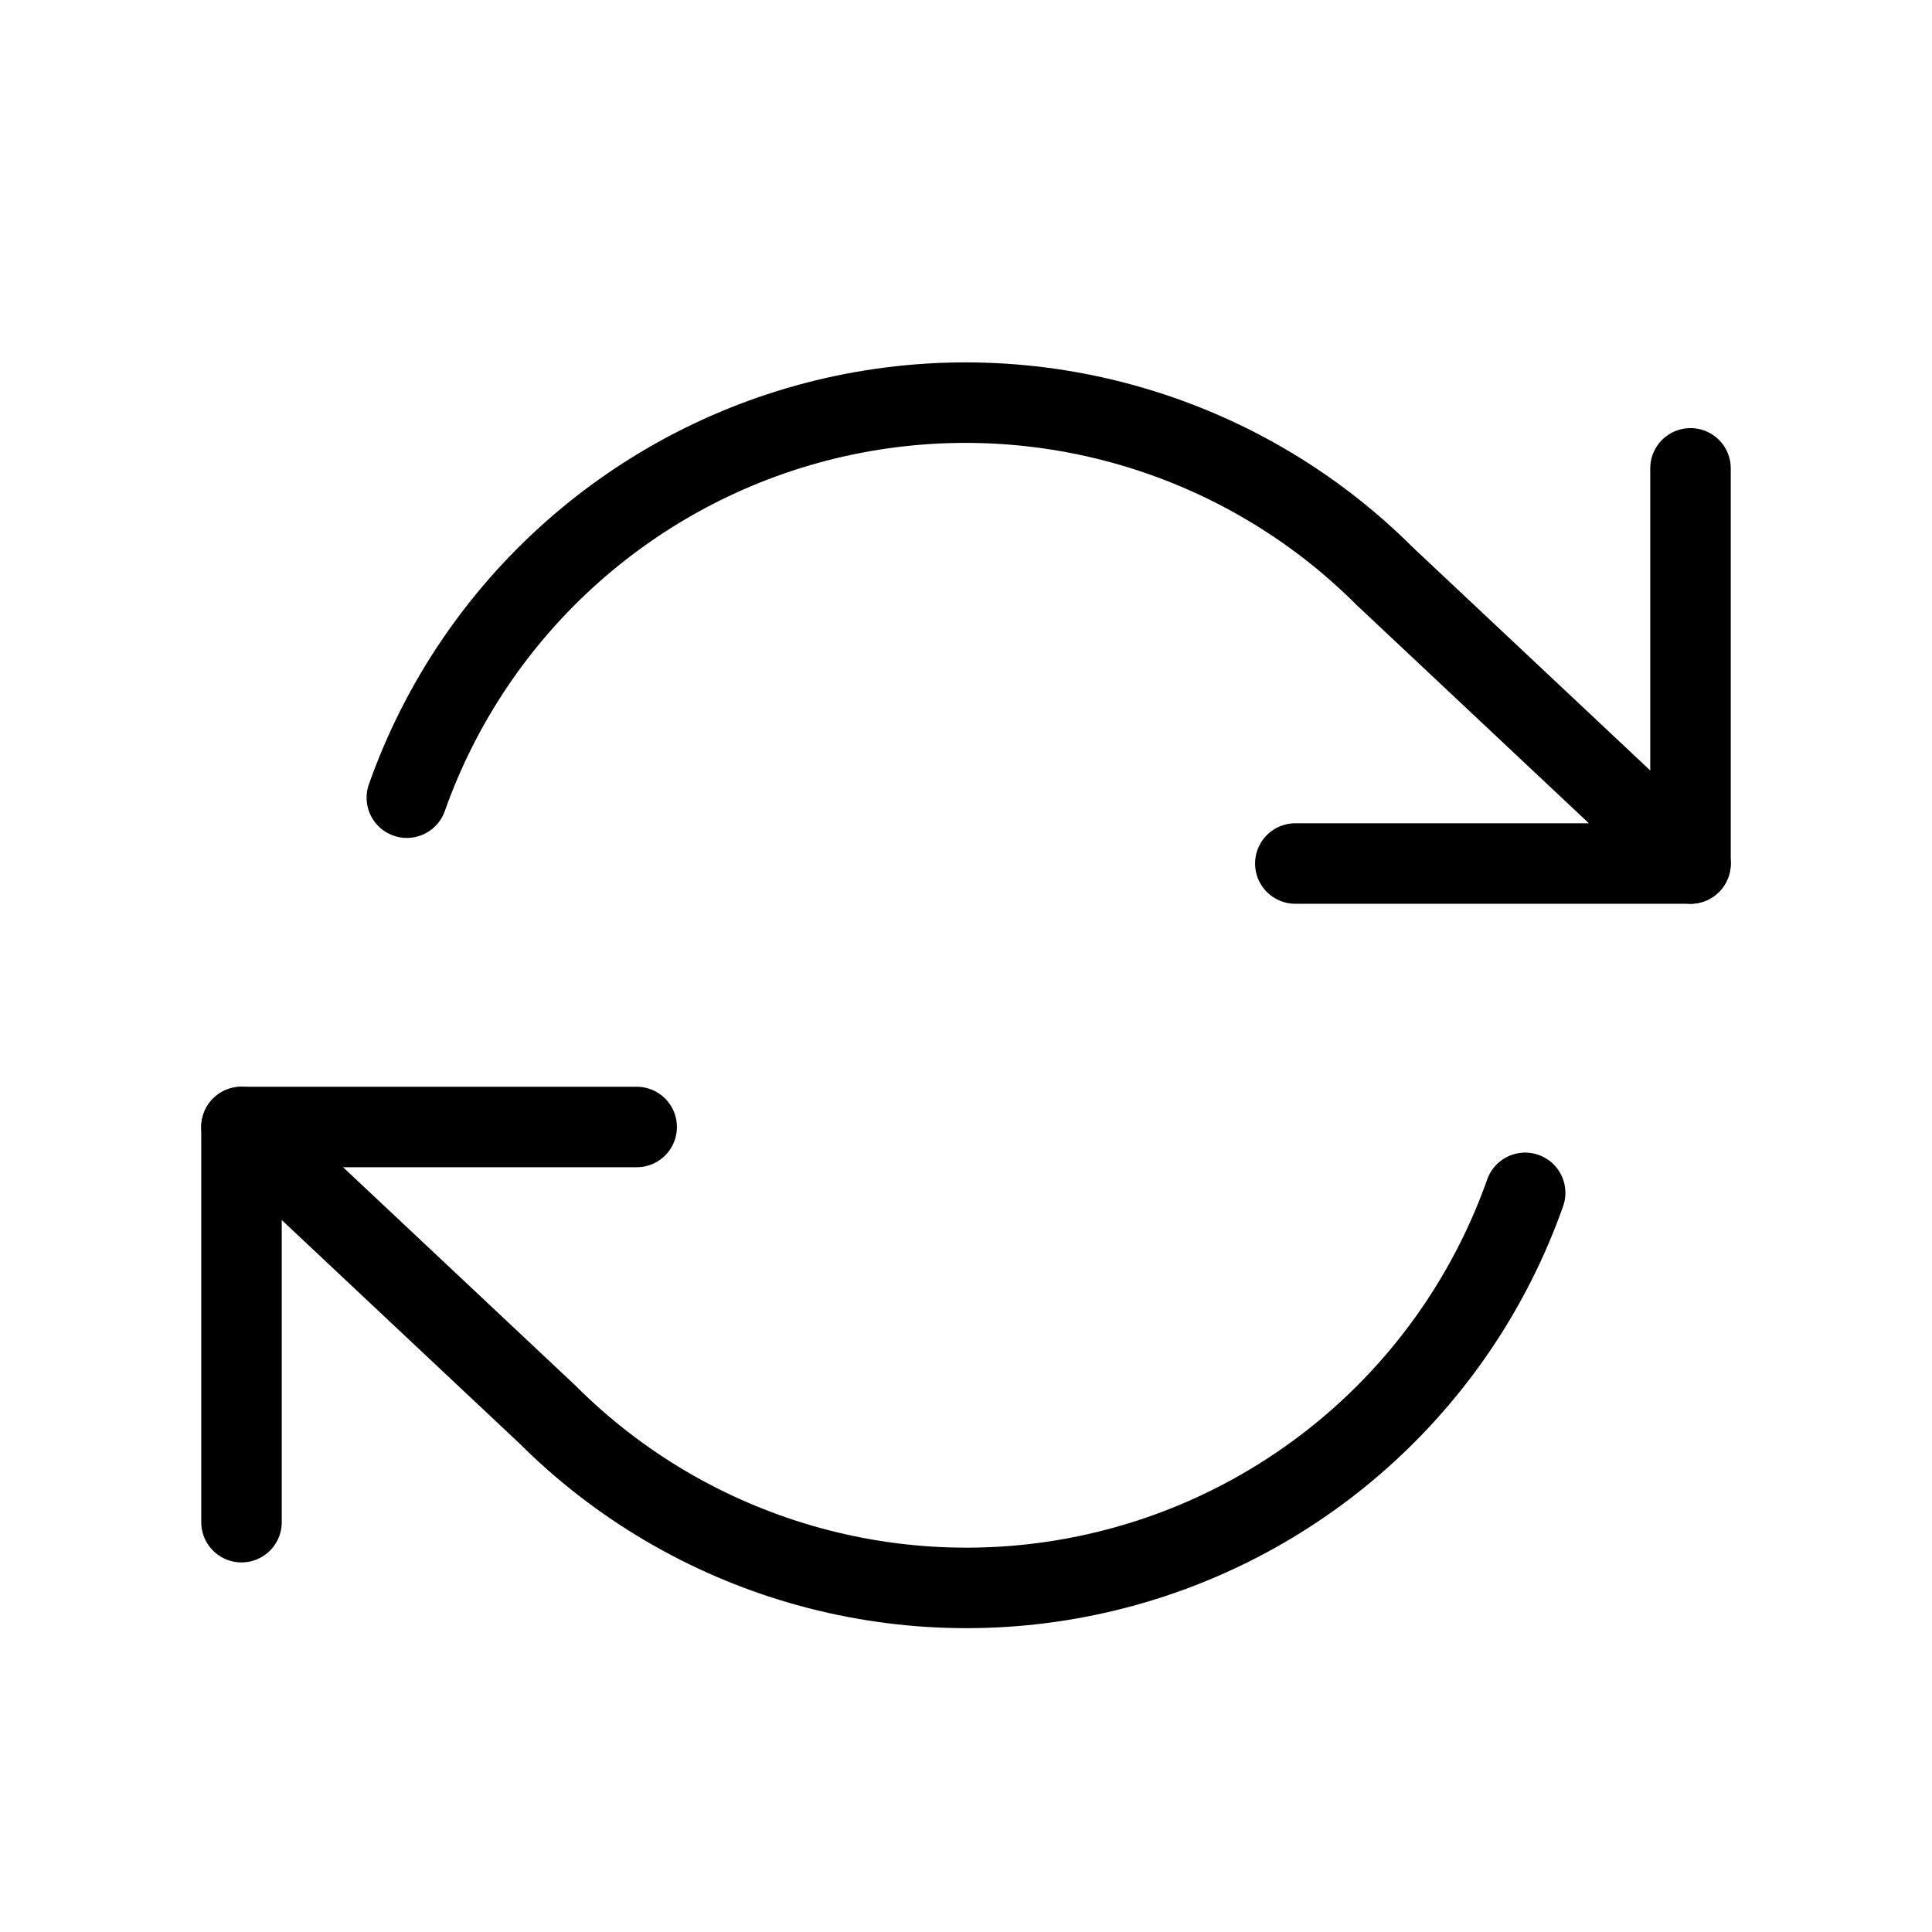 <?xml version="1.0" encoding="UTF-8"?>
<svg width="24px" height="24px" viewBox="0 0 24 24" version="1.1" xmlns="http://www.w3.org/2000/svg" xmlns:xlink="http://www.w3.org/1999/xlink">
    <title>Print</title>
    <g id="Style-Guide-&amp;-Assets" stroke="none" stroke-width="1" fill="none" fill-rule="evenodd">
        <g id="UI-Style-Guide" transform="translate(-800, -2034)">
            <g id="Icons" transform="translate(70, 1962)">
                <g id="Print" transform="translate(730, 72)">
                    <rect id="Rectangle" x="0" y="0" width="24" height="24"></rect>
                    <g id="refresh-cw" transform="translate(3, 5)" stroke="#000000" stroke-linecap="round" stroke-linejoin="round">
                        <polyline id="Path" points="18 0.818 18 5.727 13.091 5.727"></polyline>
                        <polyline id="Path" points="0 13.909 0 9 4.909 9"></polyline>
                        <path d="M2.054,4.909 C2.897,2.526 4.904,0.741 7.37,0.183 C9.836,-0.374 12.416,0.372 14.204,2.16 L18,5.727 M0,9 L3.796,12.567 C5.584,14.356 8.164,15.102 10.63,14.544 C13.096,13.986 15.103,12.202 15.946,9.818" id="Shape"></path>
                    </g>
                </g>
            </g>
        </g>
    </g>
</svg>